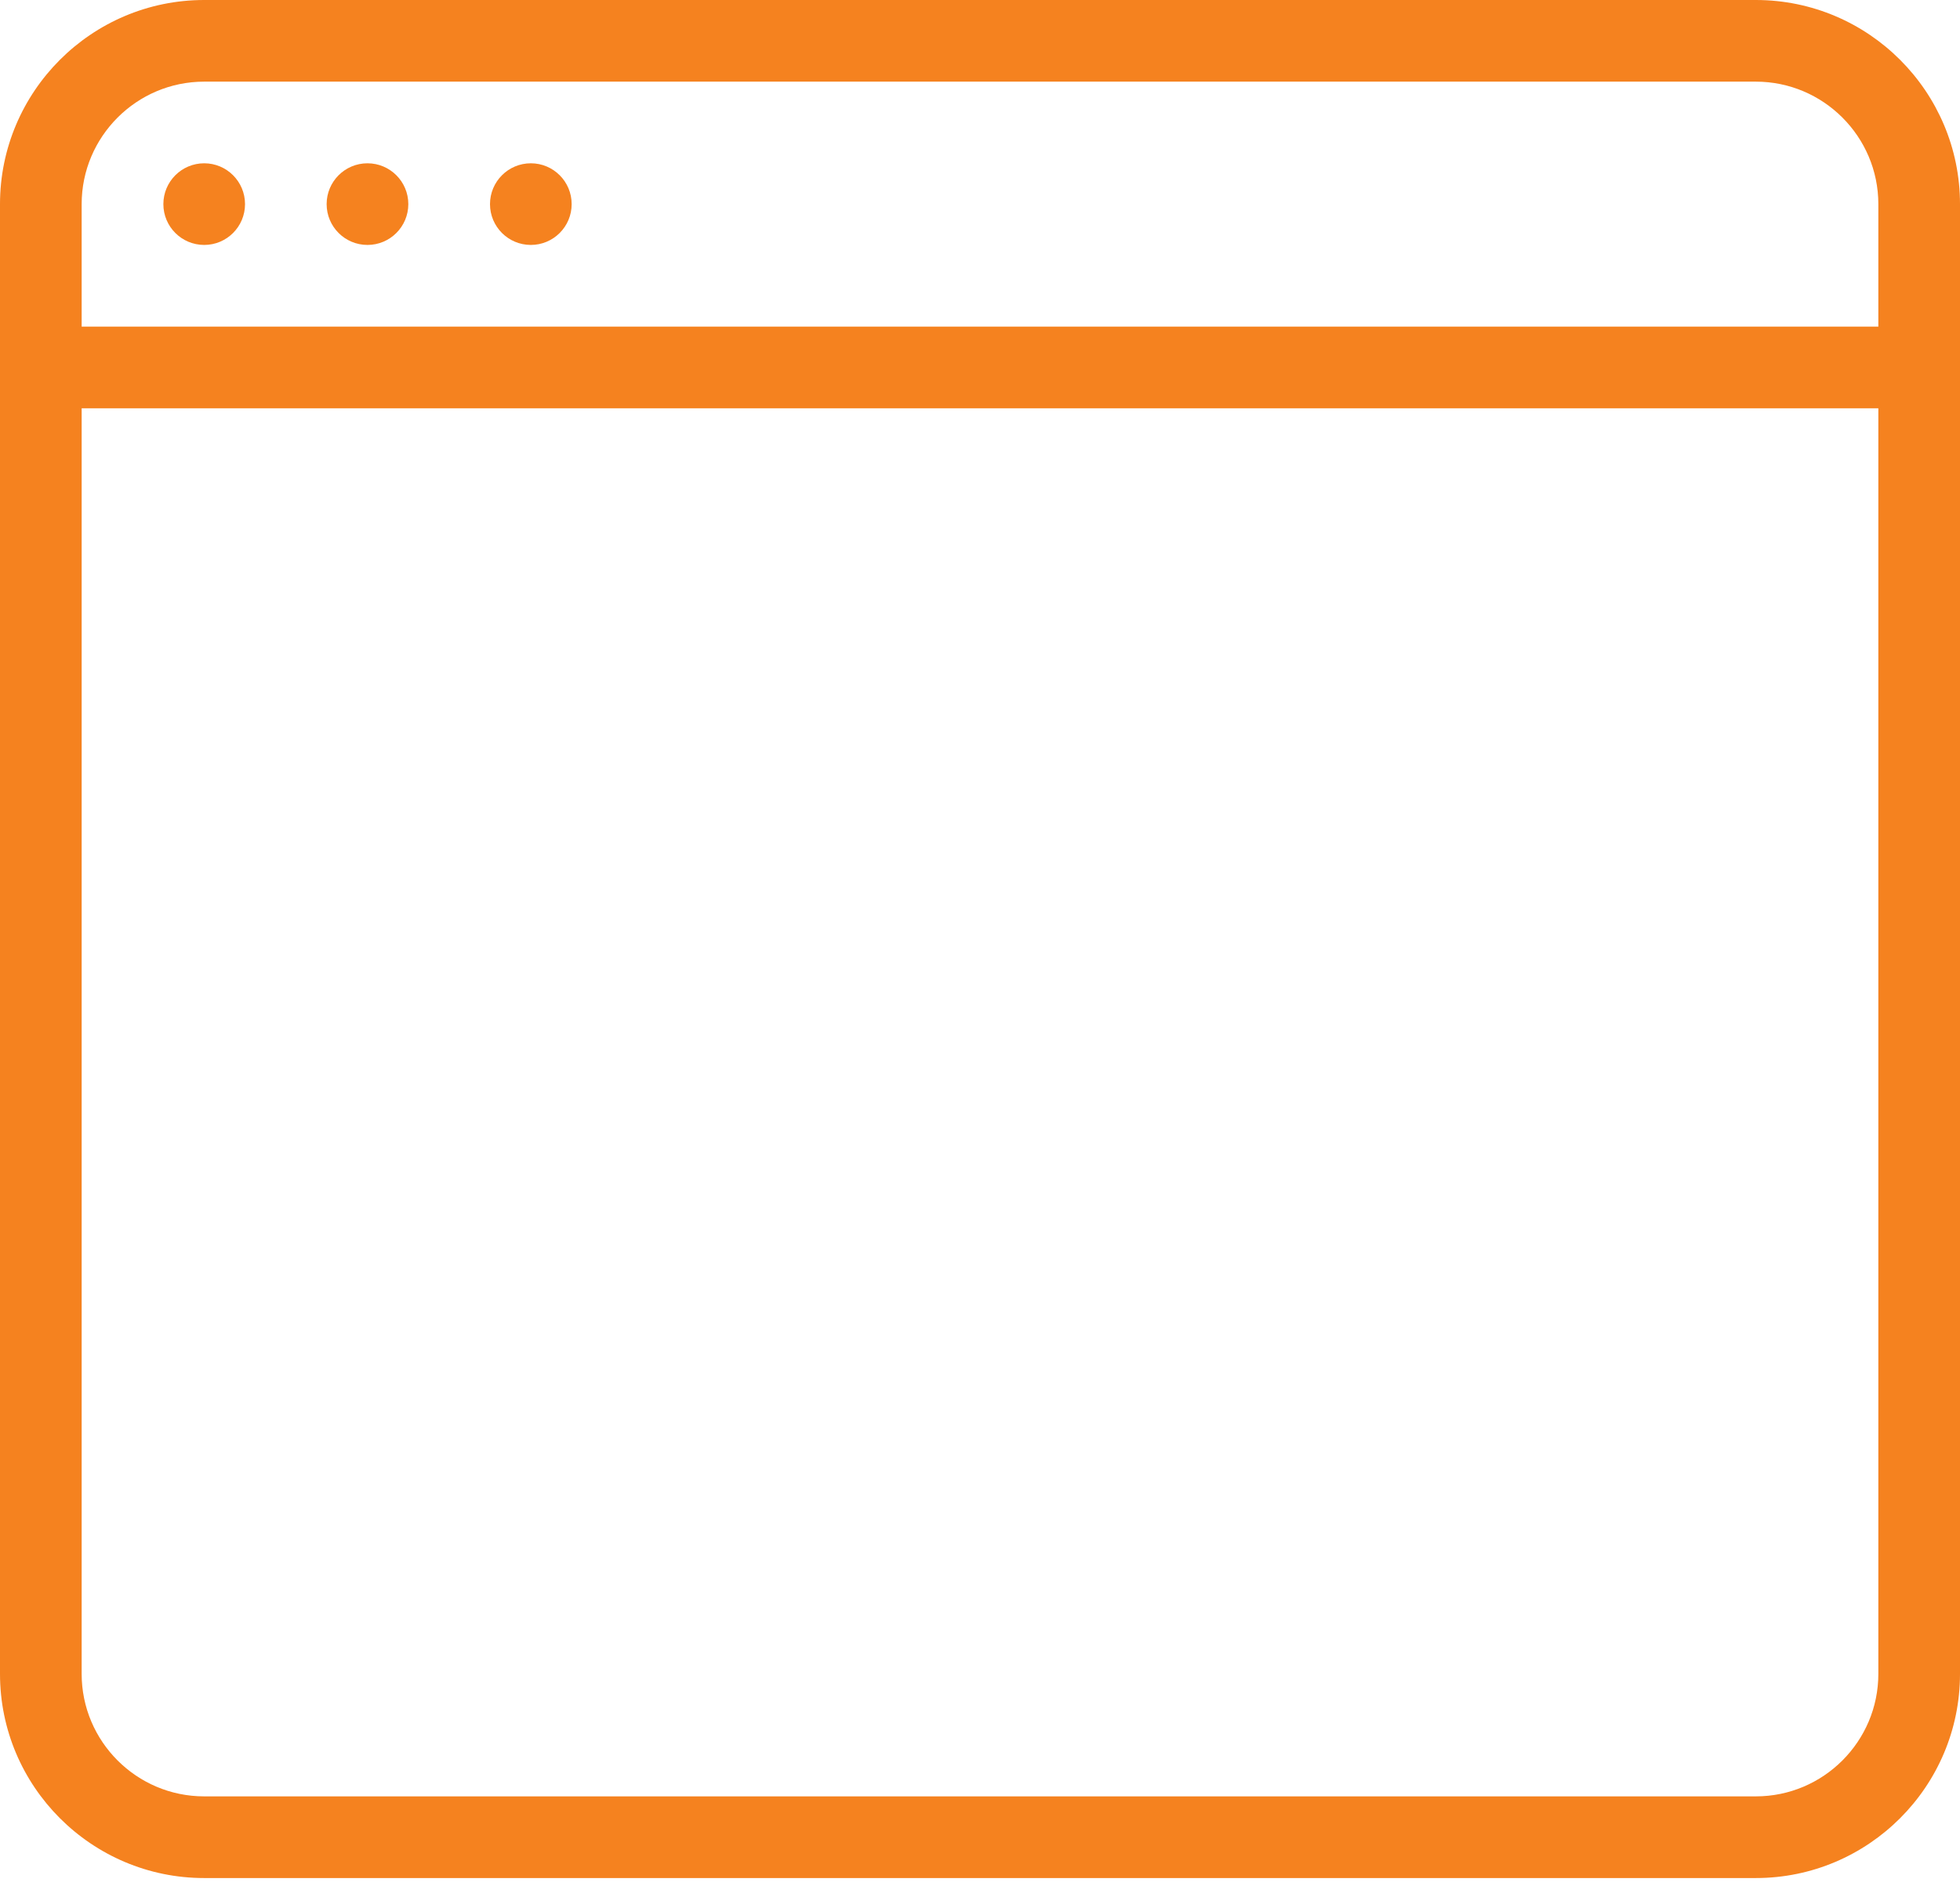 <svg width="80" height="77" viewBox="0 0 80 77" fill="none" xmlns="http://www.w3.org/2000/svg">
<path d="M71.667 0H8.333C3.737 0 0 3.74 0 8.333V68.333C0 72.927 3.737 76.667 8.333 76.667H71.667C76.263 76.667 80 72.927 80 68.333V8.333C80 3.74 76.263 0 71.667 0ZM76.667 68.333C76.667 71.09 74.423 73.333 71.667 73.333H8.333C5.577 73.333 3.333 71.09 3.333 68.333V16.667H76.667L76.667 68.333ZM76.667 13.333H3.333V8.333C3.333 5.577 5.577 3.333 8.333 3.333H71.667C74.423 3.333 76.667 5.577 76.667 8.333L76.667 13.333Z" fill="#F5821F"/>
<path d="M8.335 9.999C9.255 9.999 10.001 9.253 10.001 8.333C10.001 7.412 9.255 6.666 8.335 6.666C7.414 6.666 6.668 7.412 6.668 8.333C6.668 9.253 7.414 9.999 8.335 9.999Z" fill="#F5821F"/>
<path d="M14.999 9.999C15.919 9.999 16.666 9.253 16.666 8.333C16.666 7.412 15.919 6.666 14.999 6.666C14.078 6.666 13.332 7.412 13.332 8.333C13.332 9.253 14.078 9.999 14.999 9.999Z" fill="#F5821F"/>
<path d="M21.667 9.999C22.587 9.999 23.333 9.253 23.333 8.333C23.333 7.412 22.587 6.666 21.667 6.666C20.746 6.666 20 7.412 20 8.333C20 9.253 20.746 9.999 21.667 9.999Z" fill="#F5821F"/>
</svg>
